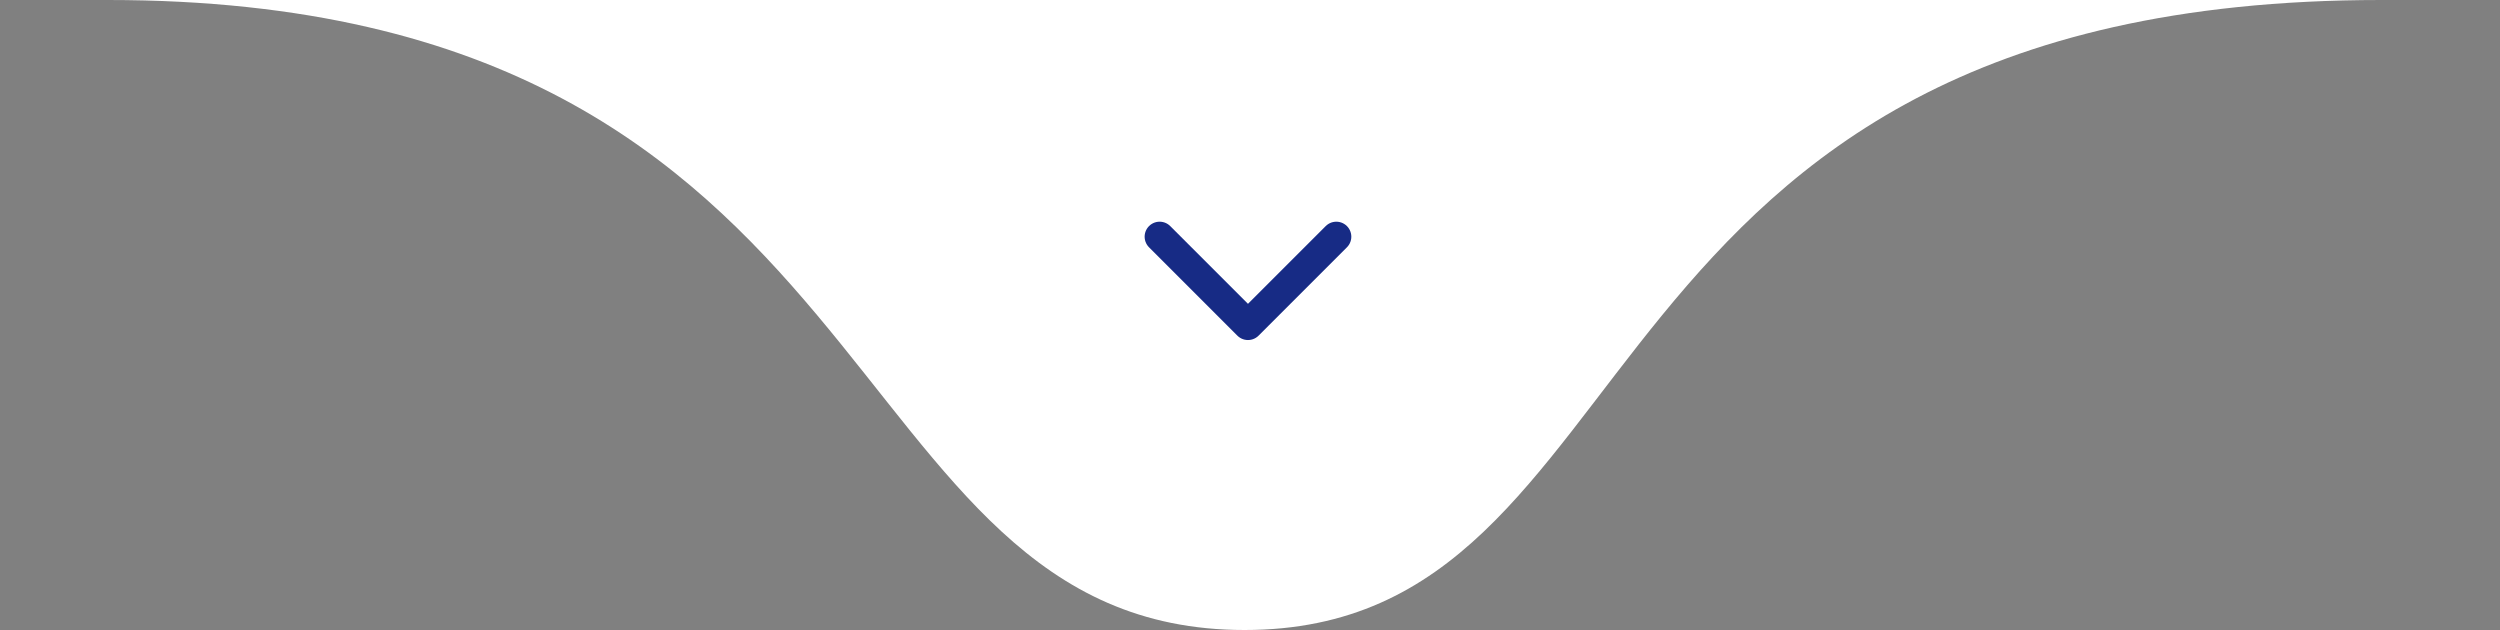 <svg xmlns="http://www.w3.org/2000/svg" width="250" height="63" viewBox="0 0 250 63" fill="none"><rect x="0" y="0" width="250" height="63" fill="#808080" stroke="none"/><path d="M124.456 63C166.456 63 155.956 0 238.122 0C320.288 0 -68.751 0 10.79 0C90.331 0 82.456 63 124.456 63Z" fill="white"></path><path d="M133.632 23.669L124.797 32.504L115.963 23.669" stroke="#172B85" stroke-width="3" stroke-linecap="round" stroke-linejoin="round"></path></svg>
